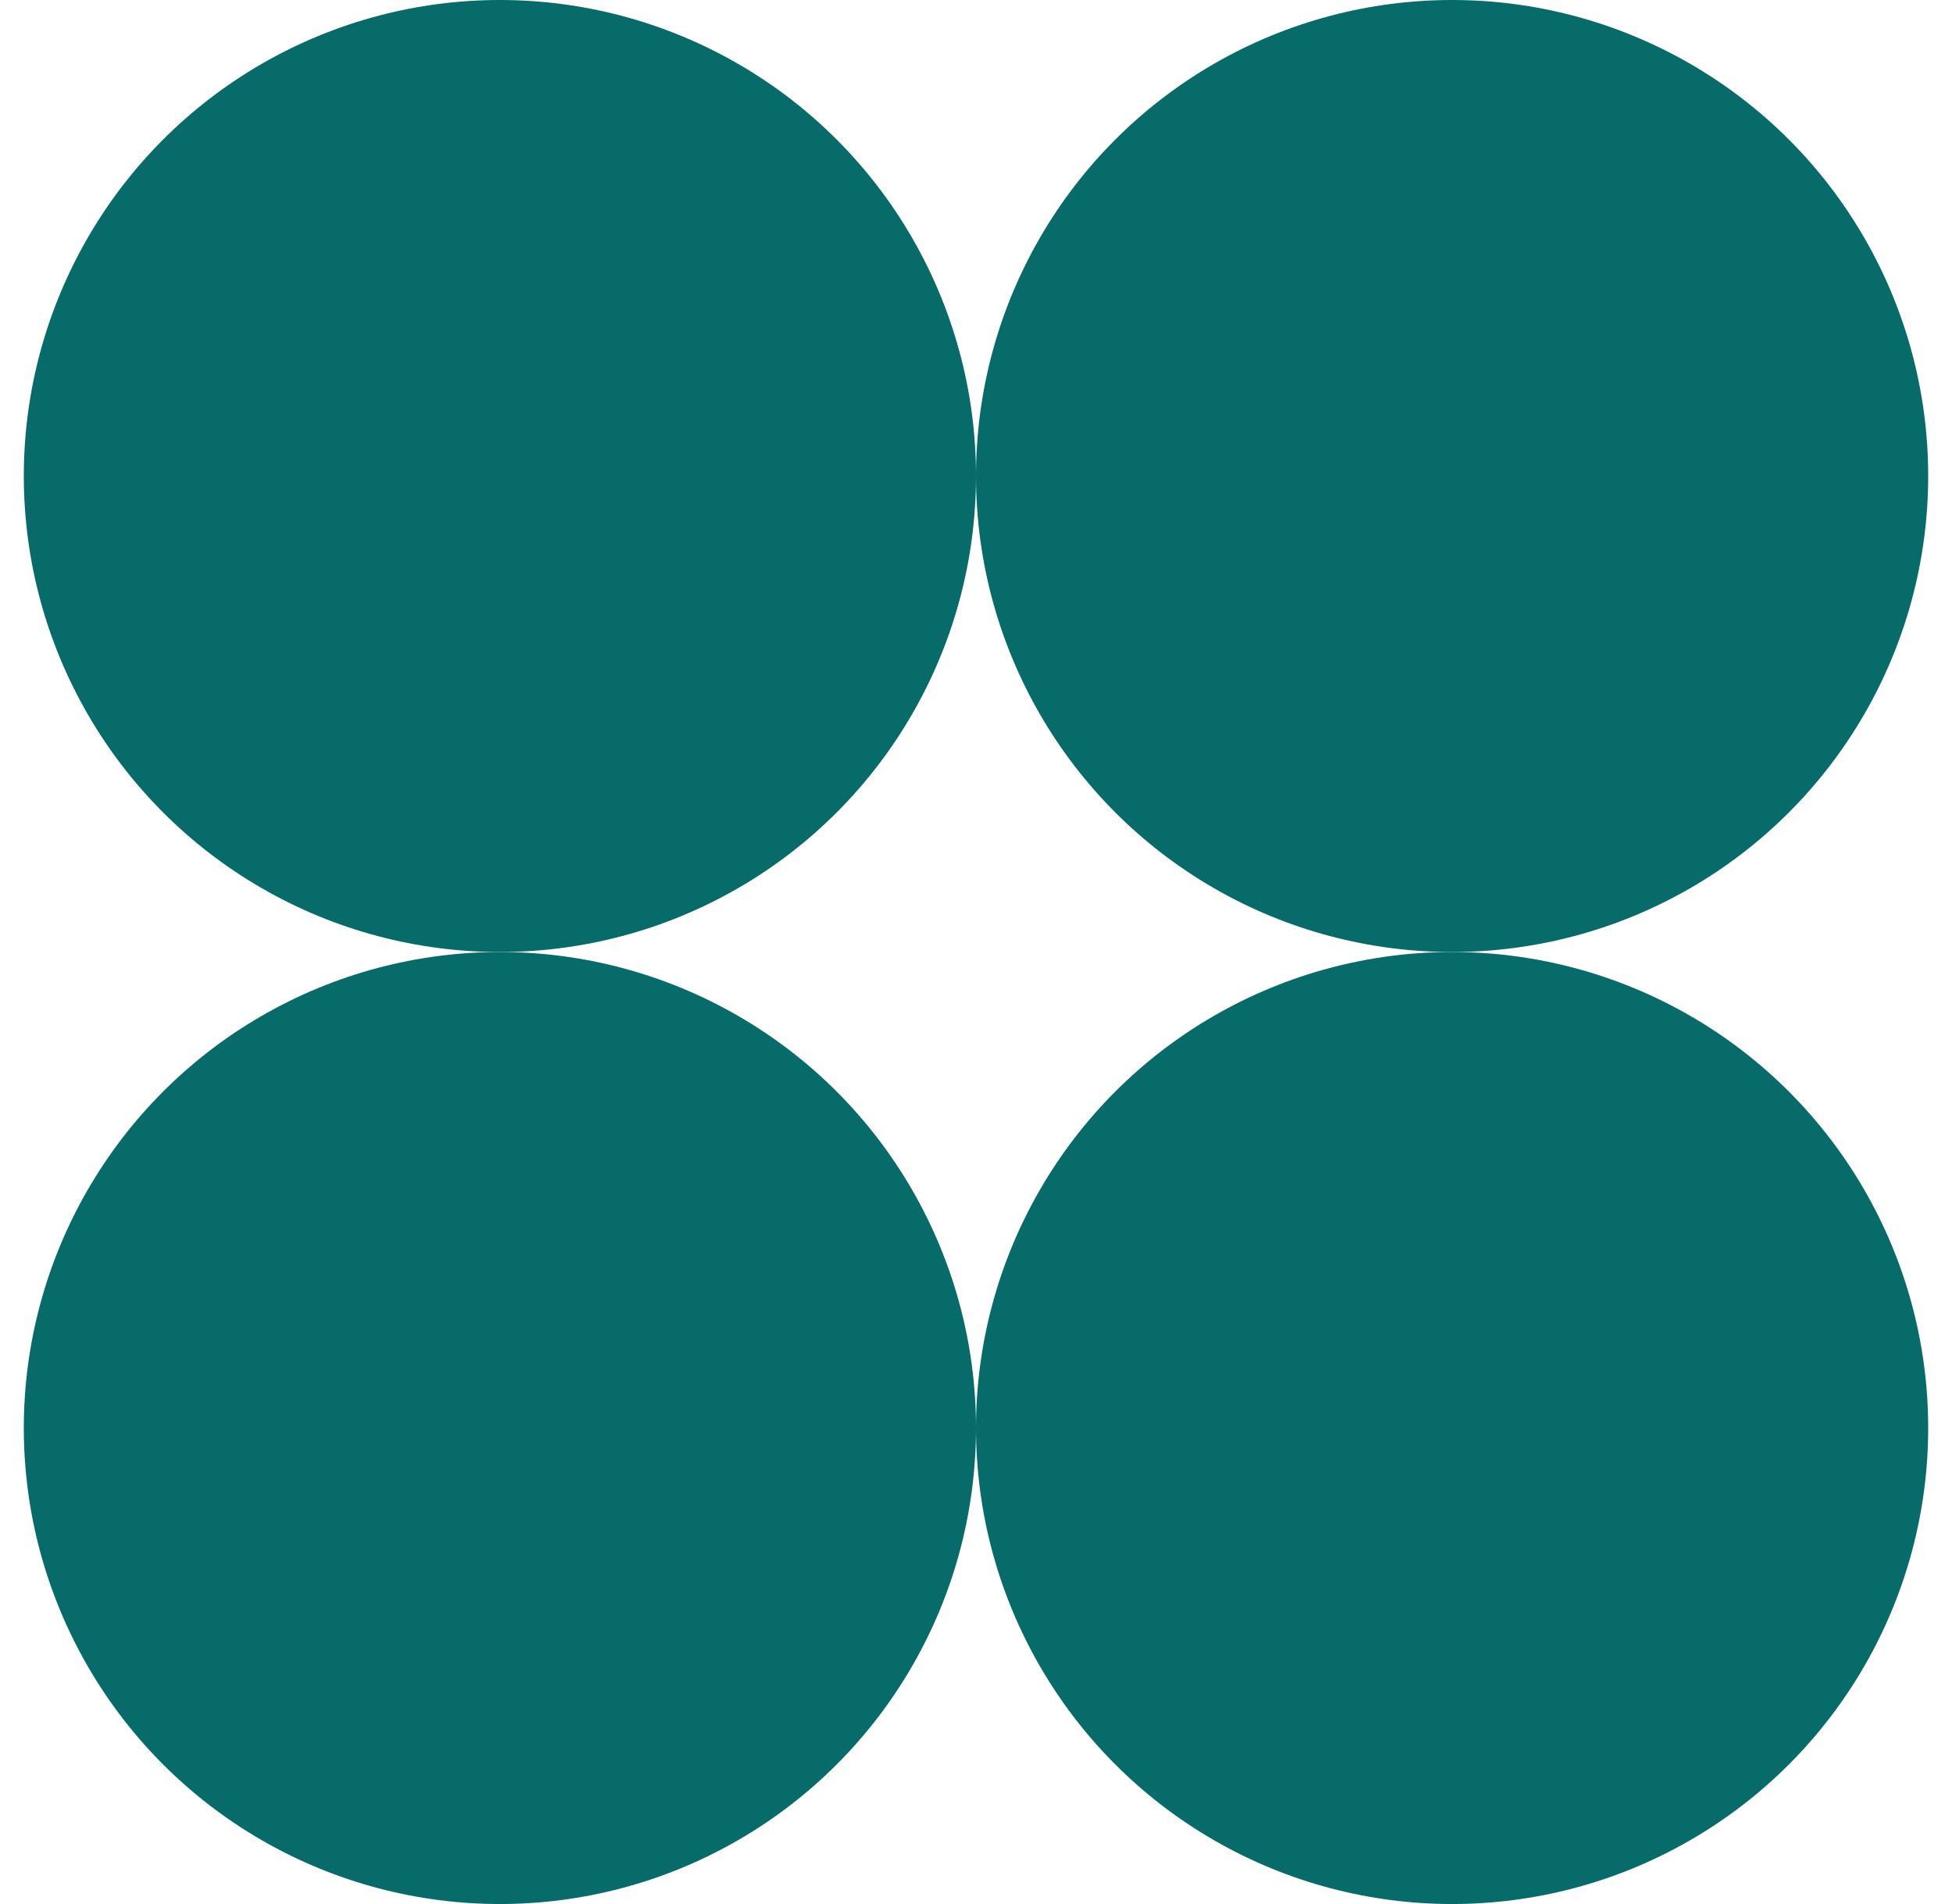 <svg width="41" height="40" viewBox="0 0 41 40" fill="none" xmlns="http://www.w3.org/2000/svg">
<circle cx="10.5" cy="30" r="10" fill="#066B69"/>
<circle cx="10.5" cy="10" r="10" fill="#066B69"/>
<circle cx="30.5" cy="30" r="10" fill="#066B69"/>
<circle cx="30.5" cy="10" r="10" fill="#066B69"/>
</svg>
